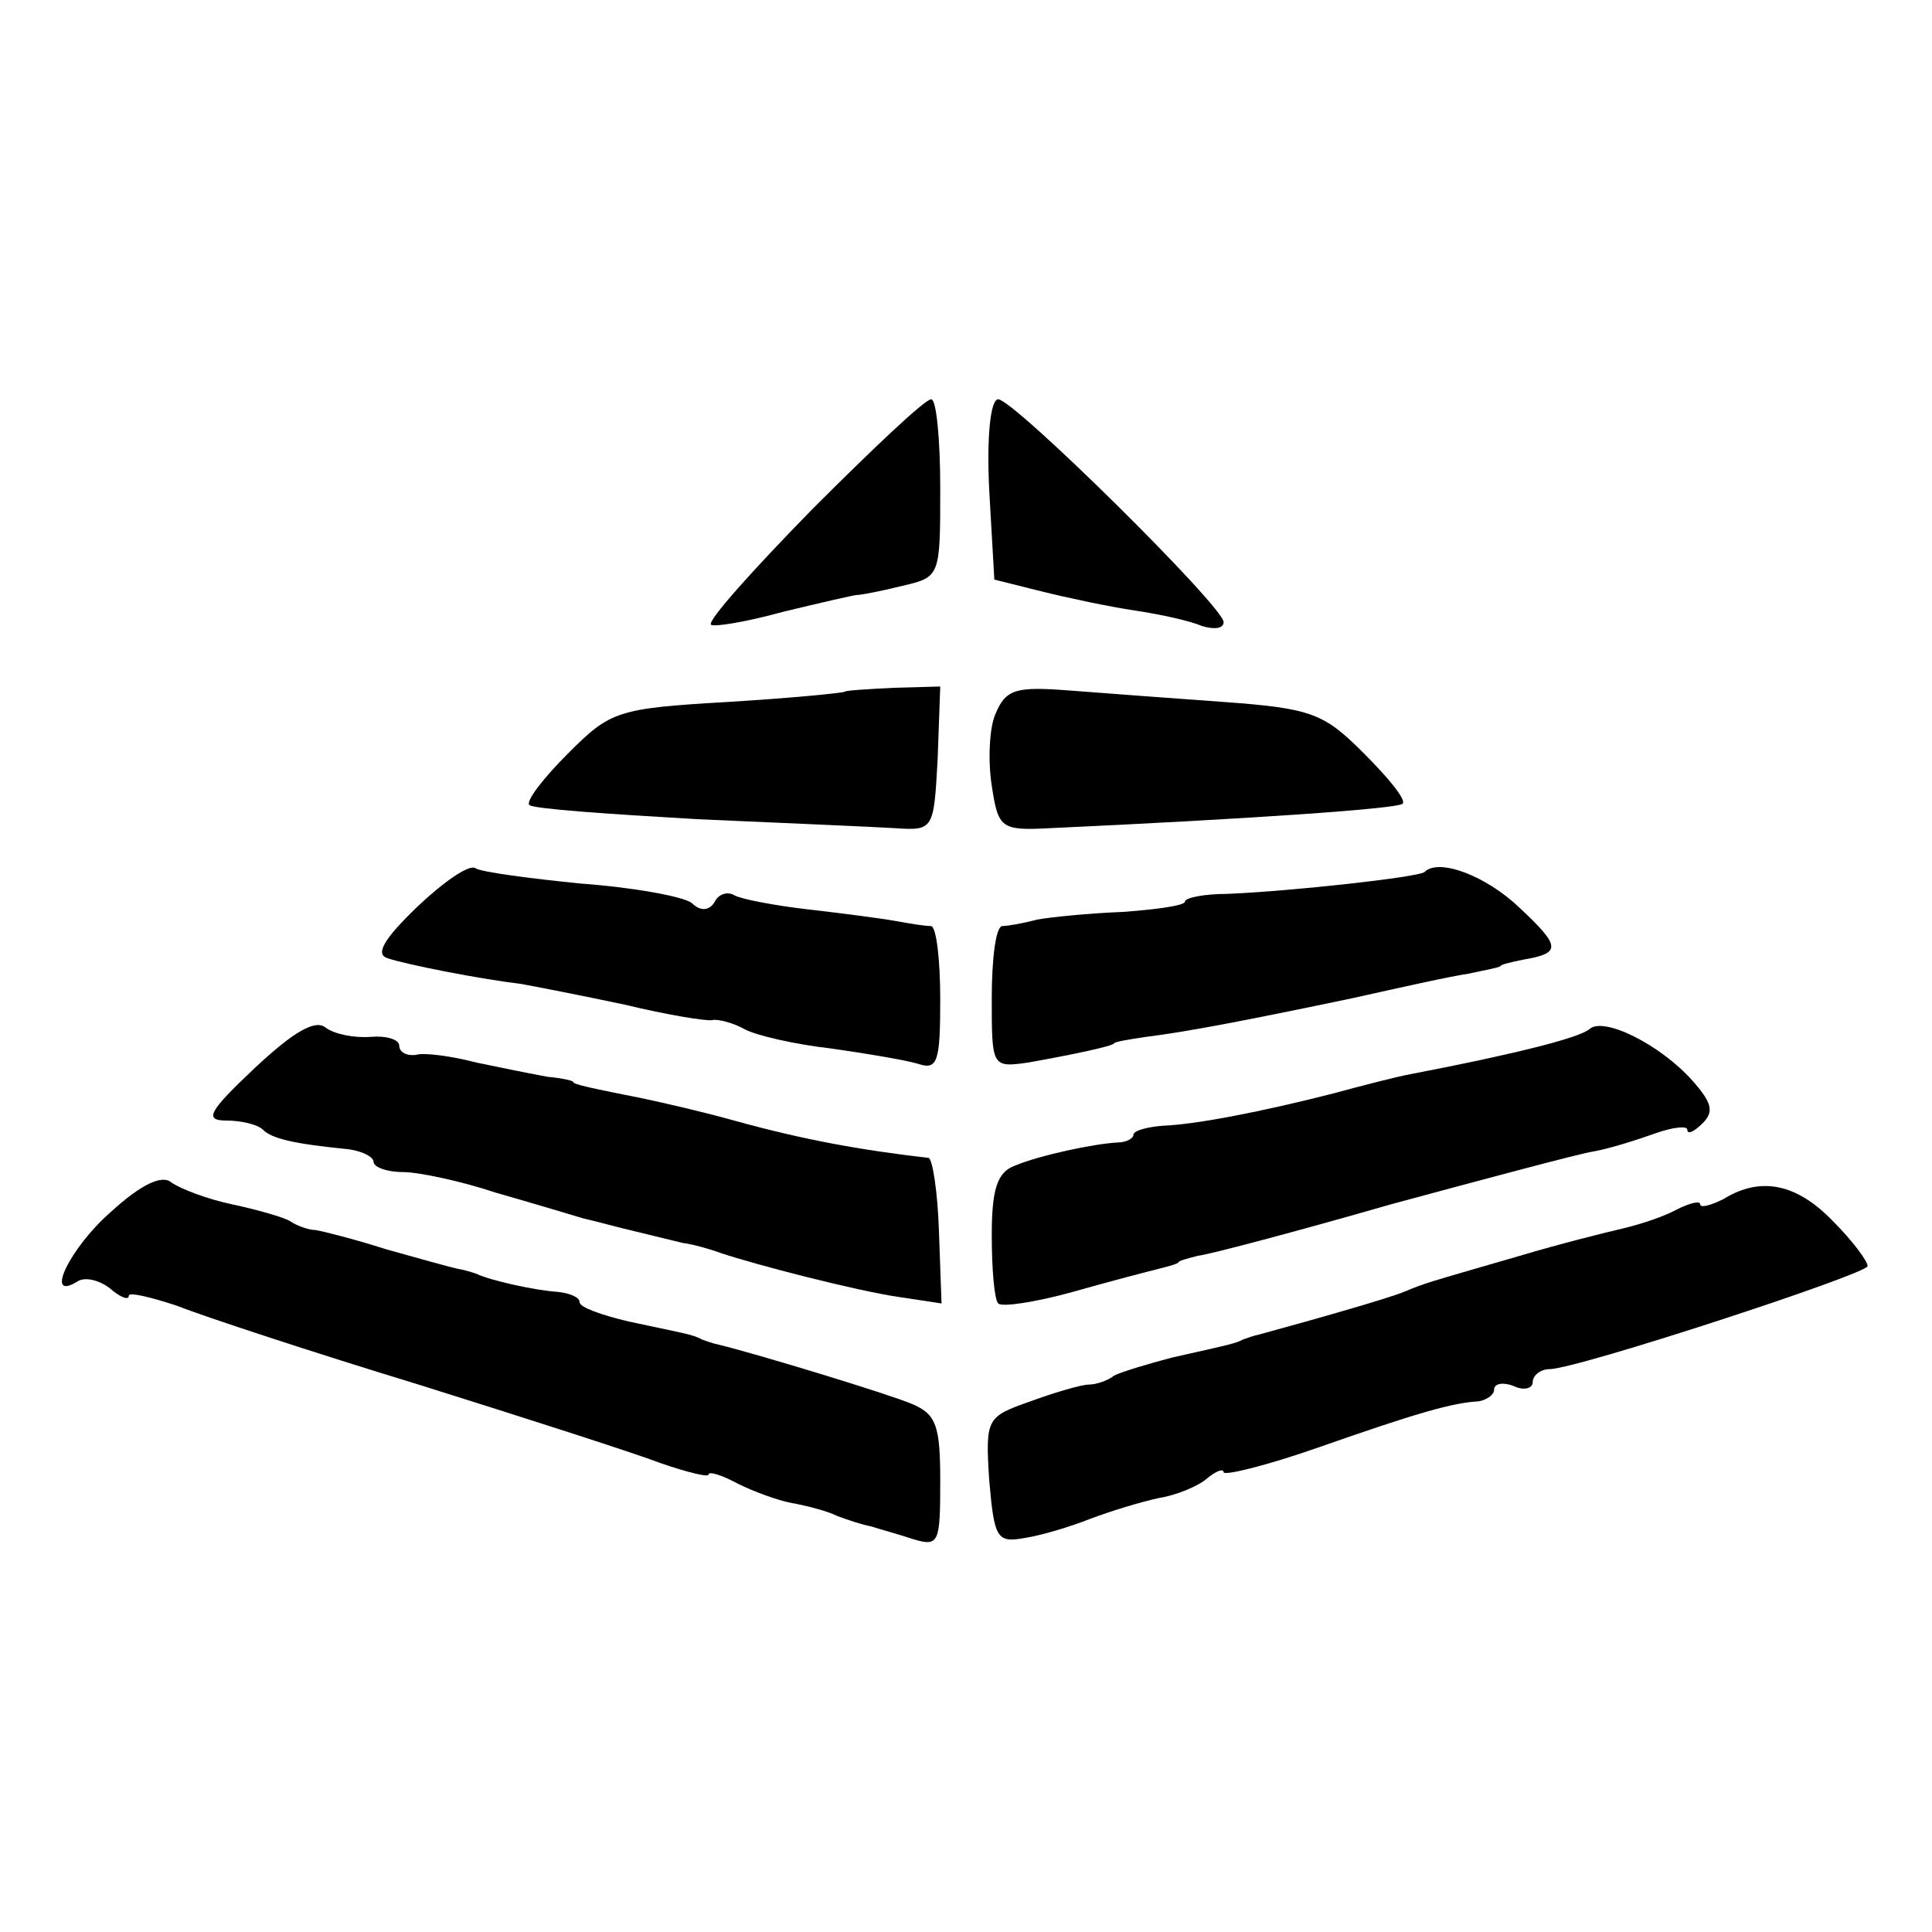 <?xml version="1.0" standalone="no"?>
<!DOCTYPE svg PUBLIC "-//W3C//DTD SVG 20010904//EN"
 "http://www.w3.org/TR/2001/REC-SVG-20010904/DTD/svg10.dtd">
<svg version="1.0" xmlns="http://www.w3.org/2000/svg"
 width="150pt" height="150pt" viewBox="0 0 150 150"
 preserveAspectRatio="xMidYMid meet">
<g transform="translate(0,150) scale(0.1,-0.1)"
fill="#000000" stroke="none">
<path d="M631 1105 c-46 -47 -82 -87 -79 -90 2 -2 27 2 56 10 29 7 55 13 57
13 3 0 19 3 35 7 30 7 30 7 30 76 0 38 -3 69 -7 69 -5 0 -46 -39 -92 -85z"/>
<path d="M768 1120 l4 -70 36 -9 c20 -5 53 -12 73 -15 20 -3 43 -8 52 -12 10
-3 17 -2 17 3 0 12 -163 173 -175 173 -6 0 -9 -29 -7 -70z"/>
<path d="M656 963 c-1 -1 -42 -5 -91 -8 -86 -5 -91 -7 -124 -40 -19 -19 -33
-37 -30 -40 3 -3 61 -7 130 -11 68 -3 138 -6 154 -7 30 -2 30 -1 33 54 l2 56
-36 -1 c-20 -1 -37 -2 -38 -3z"/>
<path d="M773 946 c-5 -11 -6 -37 -3 -56 5 -33 7 -35 45 -33 152 7 270 15 274
19 3 3 -11 20 -30 39 -31 31 -40 35 -109 40 -41 3 -96 7 -121 9 -40 3 -48 1
-56 -18z"/>
<path d="M324 796 c-26 -25 -33 -37 -23 -40 15 -5 71 -16 104 -20 11 -2 47 -9
80 -16 33 -8 64 -13 68 -12 4 1 16 -2 25 -7 9 -5 40 -12 67 -15 28 -4 58 -9
68 -12 15 -5 17 2 17 50 0 31 -3 56 -7 57 -5 0 -17 2 -28 4 -11 2 -42 6 -68 9
-26 3 -52 8 -57 11 -5 3 -12 1 -15 -5 -4 -7 -11 -8 -18 -1 -7 5 -45 12 -86 15
-40 4 -78 9 -82 12 -5 3 -25 -11 -45 -30z"/>
<path d="M1106 823 c-4 -4 -104 -15 -153 -17 -18 0 -33 -3 -33 -6 0 -3 -21 -6
-48 -8 -26 -1 -56 -4 -67 -6 -11 -3 -23 -5 -27 -5 -5 -1 -8 -26 -8 -56 0 -53
0 -54 28 -50 34 6 67 13 67 15 0 1 11 3 25 5 32 4 79 13 160 30 36 8 76 17 90
19 14 3 25 5 25 6 0 1 8 3 18 5 29 5 29 10 -3 40 -26 25 -63 39 -74 28z"/>
<path d="M198 671 c-36 -34 -40 -41 -22 -41 11 0 24 -3 28 -7 7 -7 24 -11 64
-15 12 -1 22 -6 22 -10 0 -4 10 -8 23 -8 12 0 45 -7 72 -16 28 -8 58 -17 68
-20 9 -2 27 -7 40 -10 12 -3 29 -7 37 -9 8 -1 22 -5 30 -8 27 -9 104 -29 138
-34 l33 -5 -2 56 c-1 31 -5 56 -8 57 -52 6 -97 14 -151 29 -25 7 -56 14 -70
17 -40 8 -55 11 -55 13 0 1 -9 3 -20 4 -11 2 -36 7 -55 11 -19 5 -41 8 -47 6
-7 -1 -13 2 -13 7 0 5 -10 8 -22 7 -13 -1 -28 2 -35 7 -8 7 -25 -3 -55 -31z"/>
<path d="M1234 701 c-8 -7 -61 -20 -139 -35 -11 -2 -38 -9 -60 -15 -55 -14
-106 -24 -132 -25 -13 -1 -23 -4 -23 -7 0 -3 -6 -6 -12 -6 -19 -1 -61 -10 -80
-18 -14 -5 -18 -19 -18 -54 0 -26 2 -50 5 -53 3 -3 29 1 58 9 28 8 59 16 67
18 8 2 15 4 15 5 0 1 7 3 15 5 9 1 77 19 150 40 74 20 145 39 157 41 12 2 34
9 48 14 14 5 25 6 25 3 0 -4 5 -2 12 5 9 9 7 16 -8 33 -25 28 -69 50 -80 40z"/>
<path d="M86 559 c-32 -28 -52 -70 -26 -54 6 4 17 1 25 -5 8 -7 15 -10 15 -6
0 3 17 -1 38 -8 20 -8 105 -36 187 -61 83 -26 167 -53 188 -61 20 -7 37 -11
37 -9 0 3 10 0 23 -7 12 -6 31 -13 42 -15 11 -2 27 -6 35 -10 8 -3 20 -7 26
-8 6 -2 21 -6 33 -10 20 -6 21 -3 21 45 0 43 -3 52 -22 60 -19 8 -121 39 -150
46 -5 1 -10 3 -13 4 -7 4 -15 5 -57 14 -21 5 -38 11 -38 15 0 4 -8 7 -17 8
-17 1 -53 9 -63 14 -3 1 -9 3 -15 4 -5 1 -30 8 -55 15 -25 8 -49 14 -55 15 -5
0 -14 3 -20 7 -5 3 -26 9 -45 13 -19 4 -40 12 -47 17 -7 6 -23 -1 -47 -23z"/>
<path d="M1338 569 c-10 -5 -18 -7 -18 -4 0 3 -8 1 -18 -4 -11 -6 -30 -12 -43
-15 -13 -3 -49 -12 -79 -21 -76 -22 -73 -21 -90 -28 -12 -5 -68 -21 -112 -33
-5 -1 -10 -3 -13 -4 -6 -3 -6 -3 -55 -14 -19 -5 -39 -11 -45 -14 -5 -4 -14 -7
-20 -7 -5 0 -26 -6 -45 -13 -34 -12 -35 -13 -32 -61 4 -46 6 -49 28 -45 13 2
36 9 51 15 16 6 39 13 53 16 13 2 30 9 37 15 7 6 13 8 13 5 0 -3 33 5 73 19
77 27 105 35 125 36 6 1 12 5 12 9 0 5 7 6 15 3 8 -4 15 -2 15 3 0 5 6 10 13
10 21 0 247 74 247 80 0 4 -12 20 -27 35 -28 29 -56 35 -85 17z"/>
</g>
</svg>
